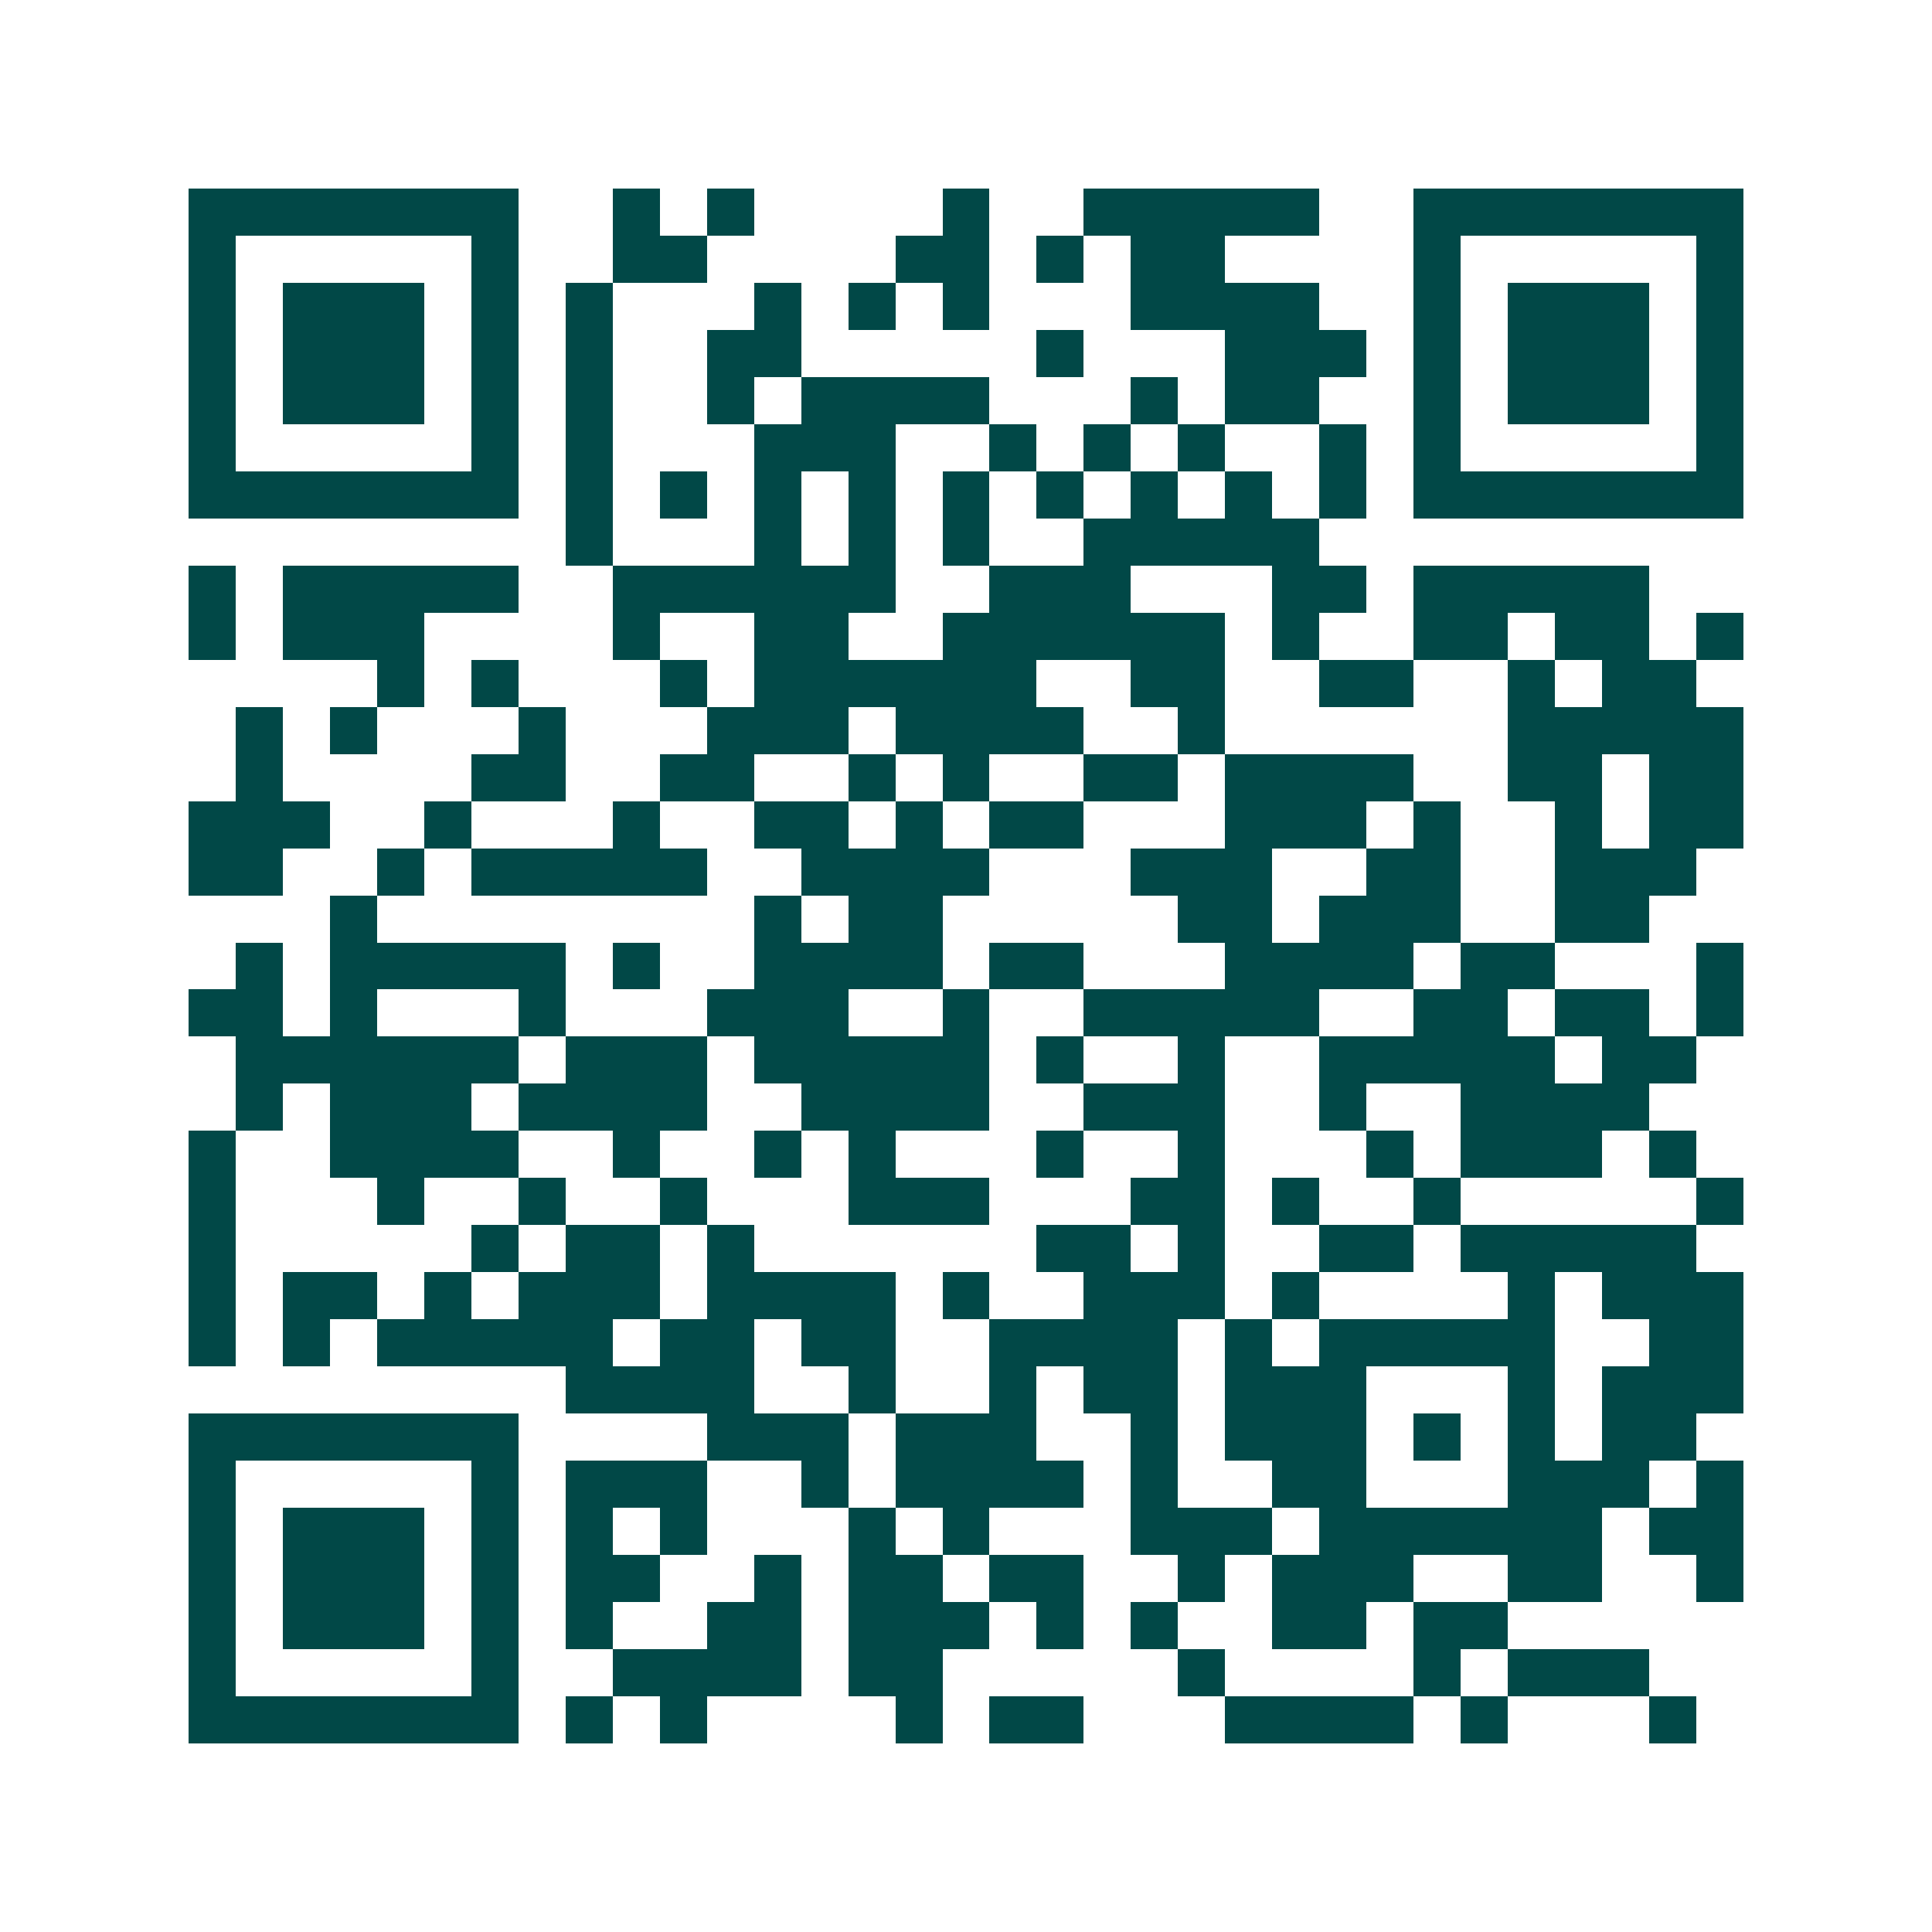 <svg xmlns="http://www.w3.org/2000/svg" width="200" height="200" viewBox="0 0 41 41" shape-rendering="crispEdges"><path fill="#ffffff" d="M0 0h41v41H0z"/><path stroke="#014847" d="M4 4.5h7m2 0h1m1 0h1m4 0h1m2 0h5m2 0h7M4 5.5h1m5 0h1m2 0h2m4 0h2m1 0h1m1 0h2m4 0h1m5 0h1M4 6.5h1m1 0h3m1 0h1m1 0h1m3 0h1m1 0h1m1 0h1m3 0h4m2 0h1m1 0h3m1 0h1M4 7.5h1m1 0h3m1 0h1m1 0h1m2 0h2m5 0h1m3 0h3m1 0h1m1 0h3m1 0h1M4 8.5h1m1 0h3m1 0h1m1 0h1m2 0h1m1 0h4m3 0h1m1 0h2m2 0h1m1 0h3m1 0h1M4 9.5h1m5 0h1m1 0h1m3 0h3m2 0h1m1 0h1m1 0h1m2 0h1m1 0h1m5 0h1M4 10.5h7m1 0h1m1 0h1m1 0h1m1 0h1m1 0h1m1 0h1m1 0h1m1 0h1m1 0h1m1 0h7M12 11.5h1m3 0h1m1 0h1m1 0h1m2 0h5M4 12.5h1m1 0h5m2 0h6m2 0h3m3 0h2m1 0h5M4 13.5h1m1 0h3m4 0h1m2 0h2m2 0h6m1 0h1m2 0h2m1 0h2m1 0h1M8 14.5h1m1 0h1m3 0h1m1 0h6m2 0h2m2 0h2m2 0h1m1 0h2M5 15.5h1m1 0h1m3 0h1m3 0h3m1 0h4m2 0h1m6 0h5M5 16.5h1m4 0h2m2 0h2m2 0h1m1 0h1m2 0h2m1 0h4m2 0h2m1 0h2M4 17.5h3m2 0h1m3 0h1m2 0h2m1 0h1m1 0h2m3 0h3m1 0h1m2 0h1m1 0h2M4 18.5h2m2 0h1m1 0h5m2 0h4m3 0h3m2 0h2m2 0h3M7 19.5h1m8 0h1m1 0h2m5 0h2m1 0h3m2 0h2M5 20.5h1m1 0h5m1 0h1m2 0h4m1 0h2m3 0h4m1 0h2m3 0h1M4 21.5h2m1 0h1m3 0h1m3 0h3m2 0h1m2 0h5m2 0h2m1 0h2m1 0h1M5 22.5h6m1 0h3m1 0h5m1 0h1m2 0h1m2 0h5m1 0h2M5 23.5h1m1 0h3m1 0h4m2 0h4m2 0h3m2 0h1m2 0h4M4 24.5h1m2 0h4m2 0h1m2 0h1m1 0h1m3 0h1m2 0h1m3 0h1m1 0h3m1 0h1M4 25.5h1m3 0h1m2 0h1m2 0h1m3 0h3m3 0h2m1 0h1m2 0h1m5 0h1M4 26.5h1m5 0h1m1 0h2m1 0h1m6 0h2m1 0h1m2 0h2m1 0h5M4 27.5h1m1 0h2m1 0h1m1 0h3m1 0h4m1 0h1m2 0h3m1 0h1m4 0h1m1 0h3M4 28.5h1m1 0h1m1 0h5m1 0h2m1 0h2m2 0h4m1 0h1m1 0h5m2 0h2M12 29.5h4m2 0h1m2 0h1m1 0h2m1 0h3m3 0h1m1 0h3M4 30.5h7m4 0h3m1 0h3m2 0h1m1 0h3m1 0h1m1 0h1m1 0h2M4 31.5h1m5 0h1m1 0h3m2 0h1m1 0h4m1 0h1m2 0h2m3 0h3m1 0h1M4 32.5h1m1 0h3m1 0h1m1 0h1m1 0h1m3 0h1m1 0h1m3 0h3m1 0h6m1 0h2M4 33.5h1m1 0h3m1 0h1m1 0h2m2 0h1m1 0h2m1 0h2m2 0h1m1 0h3m2 0h2m2 0h1M4 34.5h1m1 0h3m1 0h1m1 0h1m2 0h2m1 0h3m1 0h1m1 0h1m2 0h2m1 0h2M4 35.5h1m5 0h1m2 0h4m1 0h2m5 0h1m4 0h1m1 0h3M4 36.5h7m1 0h1m1 0h1m4 0h1m1 0h2m3 0h4m1 0h1m3 0h1"/></svg>
